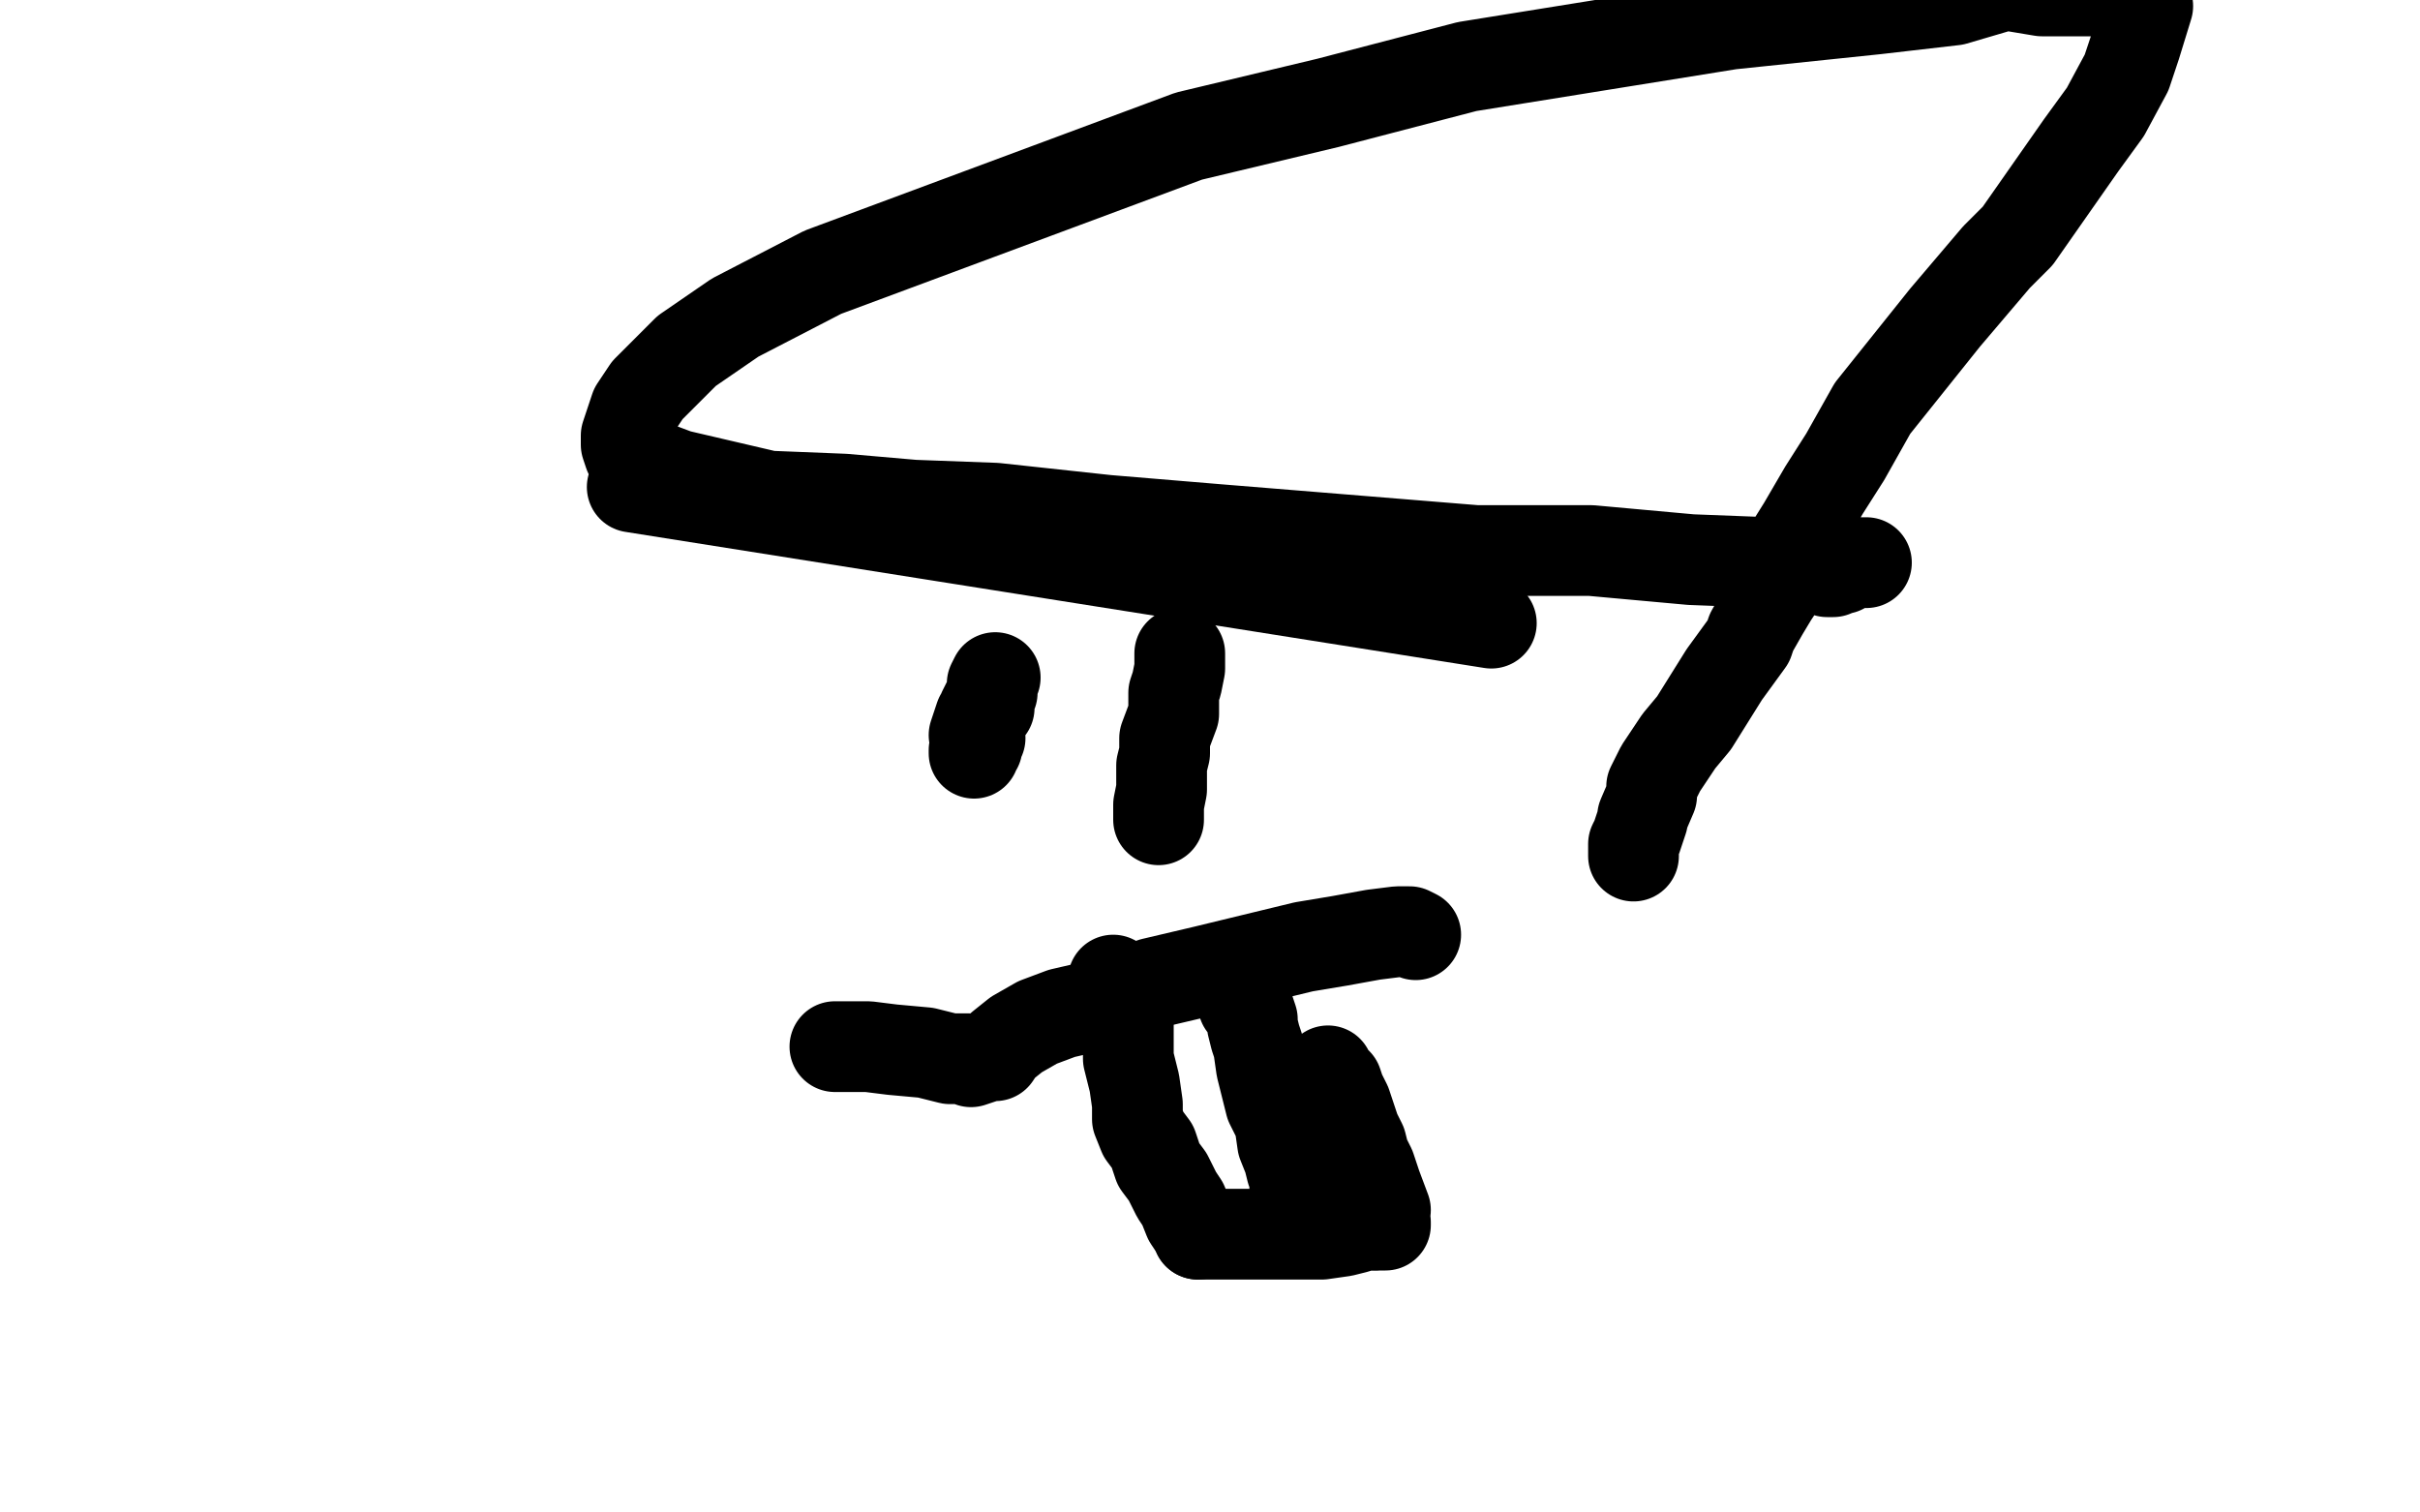<?xml version="1.0" standalone="no"?>
<!DOCTYPE svg PUBLIC "-//W3C//DTD SVG 1.1//EN"
"http://www.w3.org/Graphics/SVG/1.1/DTD/svg11.dtd">

<svg width="800" height="500" version="1.1" xmlns="http://www.w3.org/2000/svg" xmlns:xlink="http://www.w3.org/1999/xlink" style="stroke-antialiasing: false"><desc>This SVG has been created on https://colorillo.com/</desc><rect x='0' y='0' width='800' height='500' style='fill: rgb(255,255,255); stroke-width:0' /><polyline points="209,161 493,206 493,206" style="fill: none; stroke: #000000; stroke-width: 30; stroke-linejoin: round; stroke-linecap: round; stroke-antialiasing: false; stroke-antialias: 0; opacity: 1.0"/>
<polyline points="329,224 328,226 328,226 328,229 328,229 325,235 325,235 327,234 327,234 326,235 326,235 324,237 324,237 322,243 322,243 324,244 324,244 323,245 323,245 323,247 323,247 322,248 322,248 322,249 322,249" style="fill: none; stroke: #000000; stroke-width: 30; stroke-linejoin: round; stroke-linecap: round; stroke-antialiasing: false; stroke-antialias: 0; opacity: 1.0"/>
<polyline points="390,216 390,217 390,217 390,218 390,218 390,221 390,221 389,226 389,226 388,229 388,229 388,233 388,233 388,236 388,236 385,244 385,244 385,246 385,246 385,249 385,249 384,253 384,253 384,256 384,256 384,261 384,261 383,266 383,266 383,268 383,268 383,270 383,270 383,271 383,271 383,270" style="fill: none; stroke: #000000; stroke-width: 30; stroke-linejoin: round; stroke-linecap: round; stroke-antialiasing: false; stroke-antialias: 0; opacity: 1.0"/>
<polyline points="468,309 466,308 466,308 462,308 462,308 454,309 454,309 443,311 443,311 431,313 431,313 398,321 398,321 381,325 381,325 364,332 364,332 351,335 351,335 343,338 343,338 336,342 336,342 331,346 331,346 329,349 329,349 327,349 327,349 321,351 321,351 320,350 320,350 314,350 314,350 306,348 306,348 295,347 295,347 287,346 287,346 283,346 283,346 279,346 279,346 276,346 276,346" style="fill: none; stroke: #000000; stroke-width: 30; stroke-linejoin: round; stroke-linecap: round; stroke-antialiasing: false; stroke-antialias: 0; opacity: 1.0"/>
<polyline points="439,354 440,356 440,356 442,358 442,358 443,361 443,361 445,365 445,365 448,374 448,374 450,378 450,378 451,382 451,382 453,386 453,386 454,389 454,389 455,392 455,392 458,400 458,400 456,399 456,399 456,400 456,400 457,402 457,402 458,404 458,404 458,405 458,405 456,405 456,405 455,405 454,404" style="fill: none; stroke: #000000; stroke-width: 30; stroke-linejoin: round; stroke-linecap: round; stroke-antialiasing: false; stroke-antialias: 0; opacity: 1.0"/>
<polyline points="396,408 396,407 395,406 393,403 391,398 389,395 388,393 386,389 383,385 382,382 381,379 378,375 376,370 376,365 375,358 373,350 373,346 373,335 371,334 371,332 369,328 369,326 368,325 368,324" style="fill: none; stroke: #000000; stroke-width: 30; stroke-linejoin: round; stroke-linecap: round; stroke-antialiasing: false; stroke-antialias: 0; opacity: 1.0"/>
<polyline points="454,404 454,405 453,405 452,405 451,405 448,406 444,407 437,408 418,408 410,408 402,408 397,408 396,408" style="fill: none; stroke: #000000; stroke-width: 30; stroke-linejoin: round; stroke-linecap: round; stroke-antialiasing: false; stroke-antialias: 0; opacity: 1.0"/>
<circle cx="368.5" cy="324.5" r="15" style="fill: #000000; stroke-antialiasing: false; stroke-antialias: 0; opacity: 1.0"/>
<polyline points="411,332 412,333 412,333 413,334 413,334 414,337 414,337 414,339 414,339 415,343 415,343 416,346 416,346 417,353 417,353 420,365 420,365 423,371 423,371 424,378 424,378 426,383 426,383 427,387 428,389 428,391 428,392 428,391" style="fill: none; stroke: #000000; stroke-width: 30; stroke-linejoin: round; stroke-linecap: round; stroke-antialiasing: false; stroke-antialias: 0; opacity: 1.0"/>
<polyline points="540,283 540,282 540,282 540,281 540,281 540,280 540,280 540,279 540,279 541,277 541,277 542,274 542,274 543,271 543,271 543,270 543,270 546,263 546,263 546,260 546,260 549,254 549,254 555,245 555,245 560,239 560,239 570,223 570,223 578,212 578,212 579,209 579,209 583,202 583,202 586,197 586,197 588,194 588,194 591,182 591,182 596,174 596,174 603,162 603,162 610,151 610,151 619,135 619,135 643,105 660,85 667,78 688,48 696,37 703,24 706,15 710,2 708,0 708,-1 706,-2 703,-3 687,-3 675,-3 663,-5 646,0 620,3 572,8 485,22 439,34 393,45 350,61 272,90 243,105 227,116 214,129 210,135 207,144 207,147 208,150 209,151 212,153 216,154 224,157 254,164 279,165 302,167 329,168 366,172 402,175 488,182 526,182 559,185 585,186 610,186 615,186 617,186 616,186 614,186 611,187 610,187 609,188 609,187 607,188 606,189 605,189 604,189" style="fill: none; stroke: #000000; stroke-width: 30; stroke-linejoin: round; stroke-linecap: round; stroke-antialiasing: false; stroke-antialias: 0; opacity: 1.0"/>
</svg>
